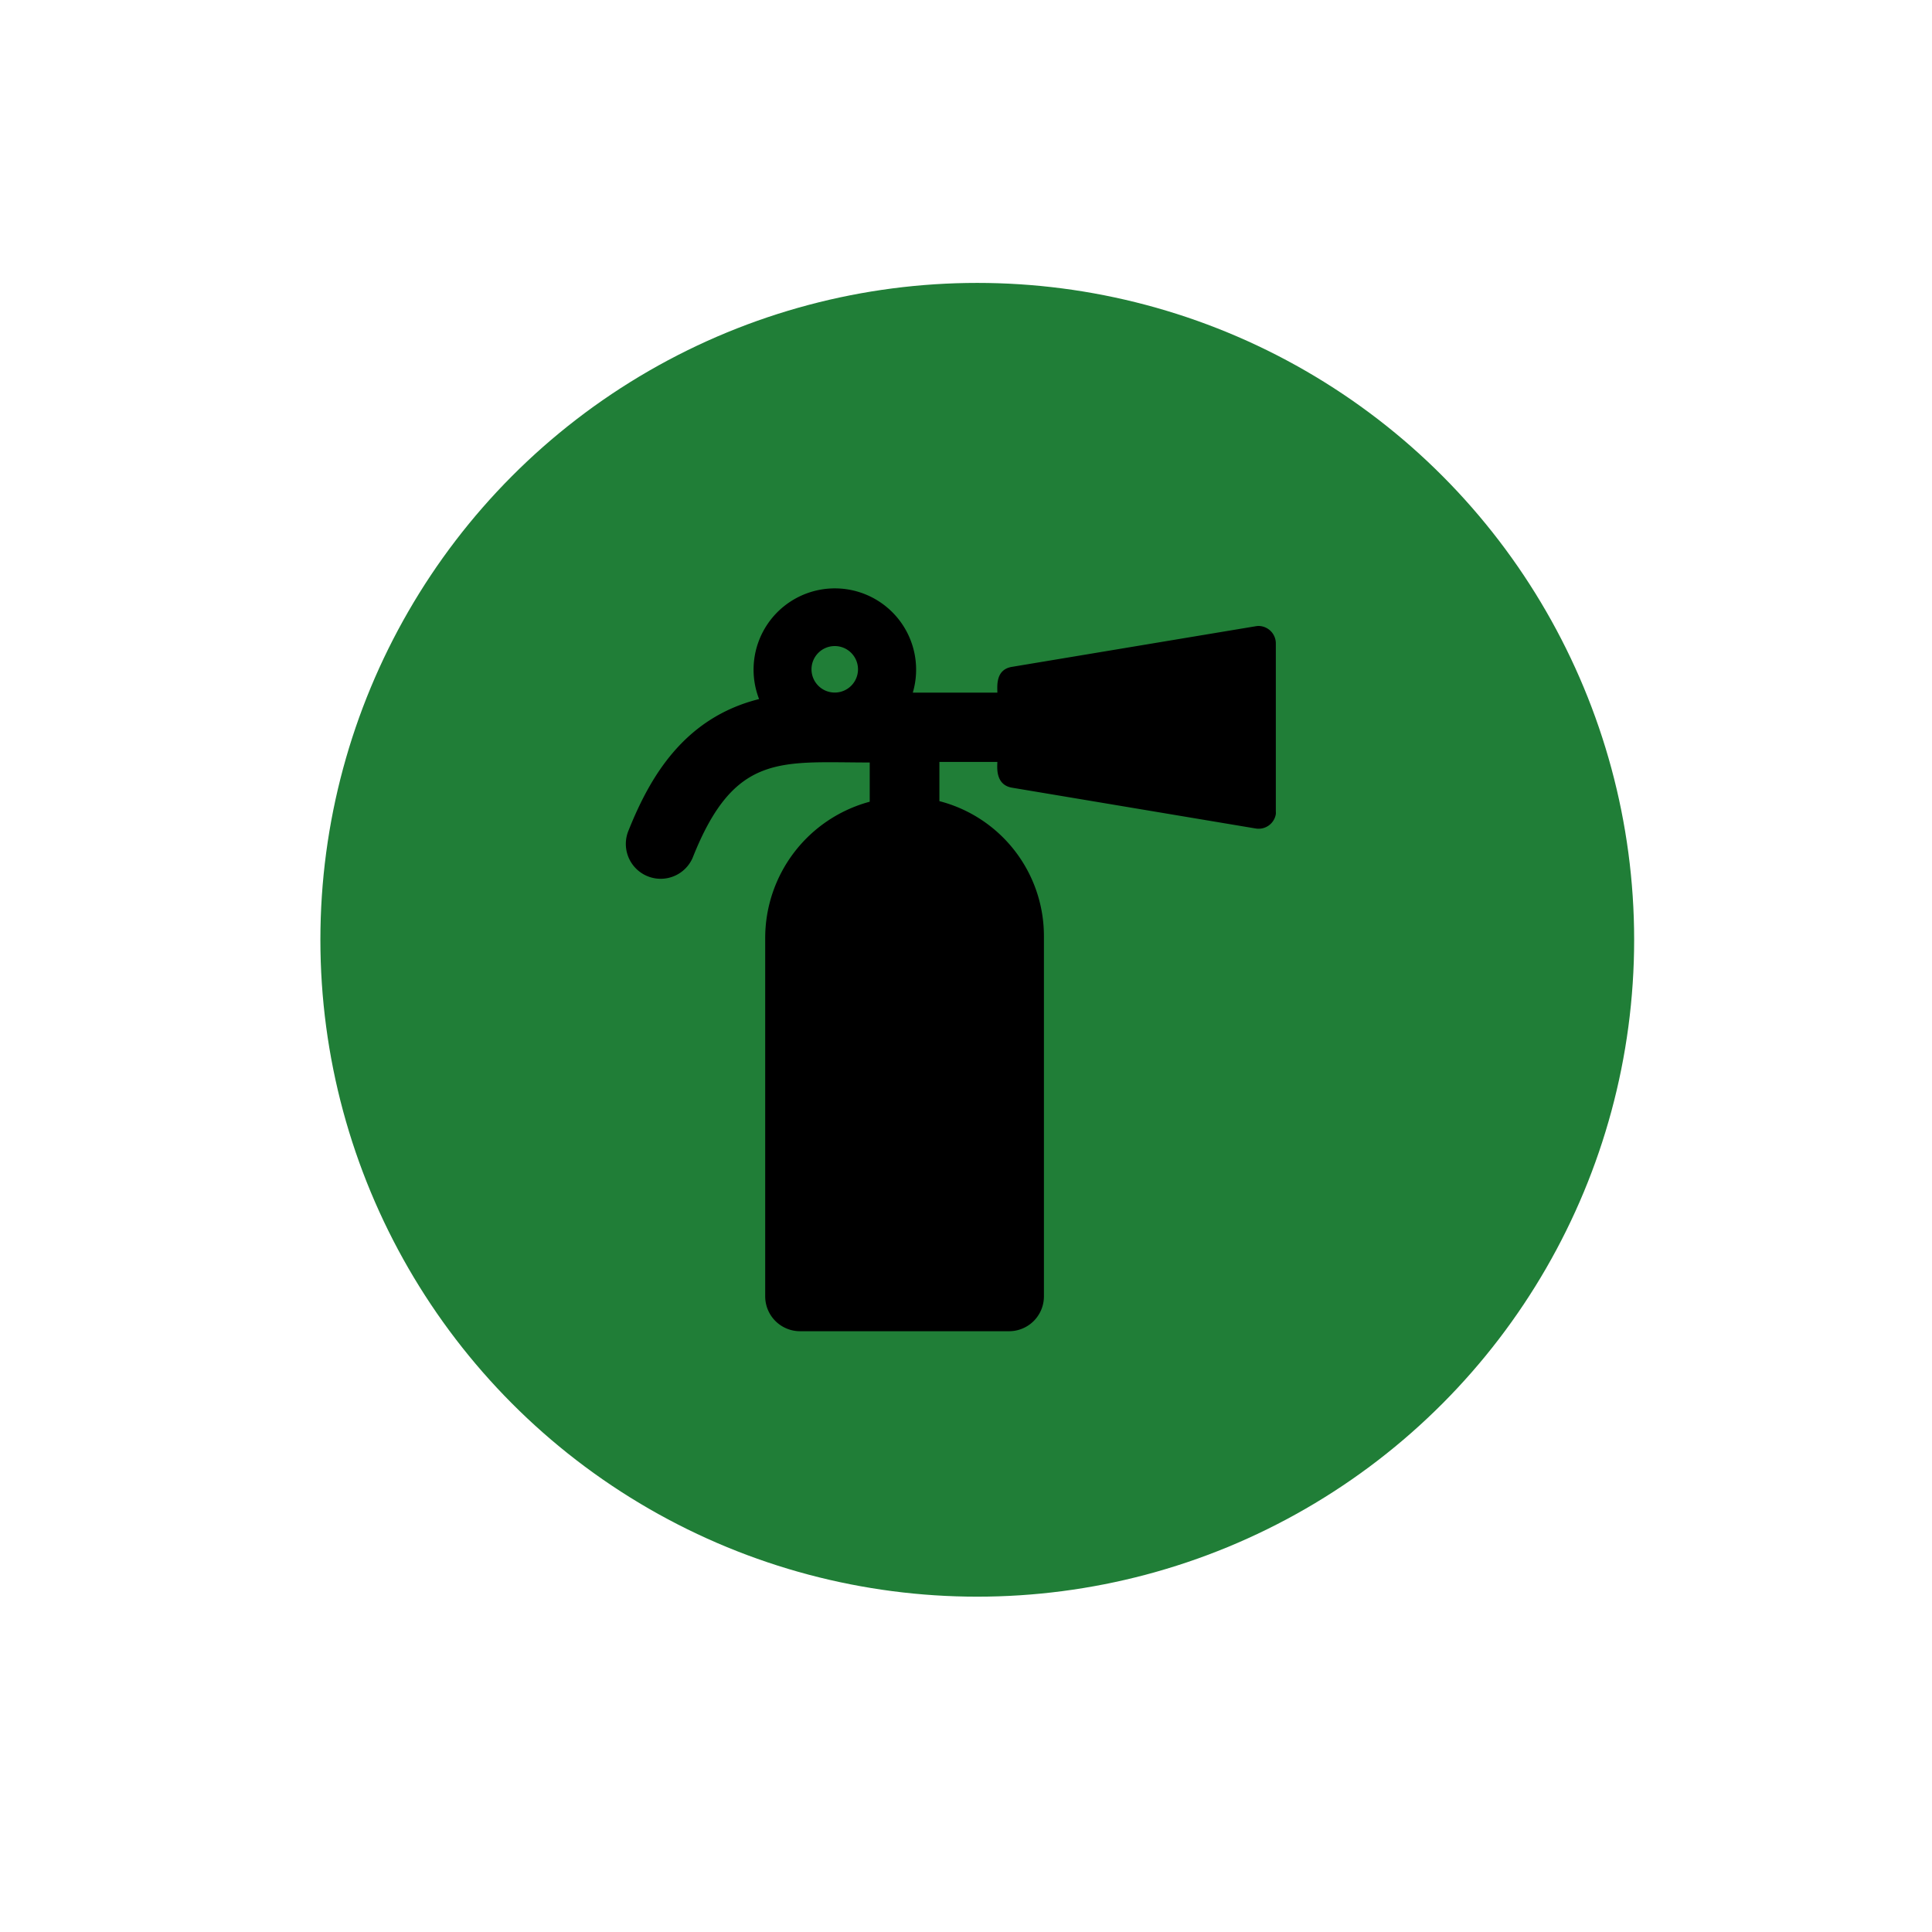 <svg id="Layer_1" data-name="Layer 1" xmlns="http://www.w3.org/2000/svg" viewBox="0 0 300 300"><circle id="Ellipse_73" data-name="Ellipse 73" cx="151.75" cy="145.93" r="102" fill="#207e37"/><path id="Icon_awesome-fire-extinguisher" data-name="Icon awesome-fire-extinguisher" d="M195,97.24l-37.87,6.31c-2.57.43-2.26,3-2.26,4H141.74a12.62,12.62,0,1,0-23.87,1c-11.73,2.94-17,12.22-20.3,20.48a5.41,5.41,0,0,0,9.92,4.31c.05-.1.09-.21.13-.31,6.48-16.21,13.67-14.63,27.43-14.63v6.09a21.92,21.92,0,0,0-16.23,21.24V201.3a5.41,5.41,0,0,0,5.41,5.41h32.46a5.41,5.41,0,0,0,5.41-5.4h0V145.4a21.64,21.64,0,0,0-16.23-21v-6.09h9c0,.67-.39,3.54,2.26,4L195,128.65a2.71,2.71,0,0,0,3.11-2.23,3.15,3.15,0,0,0,0-.44V99.91a2.71,2.71,0,0,0-2.7-2.71A3.13,3.13,0,0,0,195,97.24Zm-65.38,10.3a3.61,3.61,0,1,1,3.61-3.61A3.61,3.61,0,0,1,129.64,107.54Z"/></svg>
